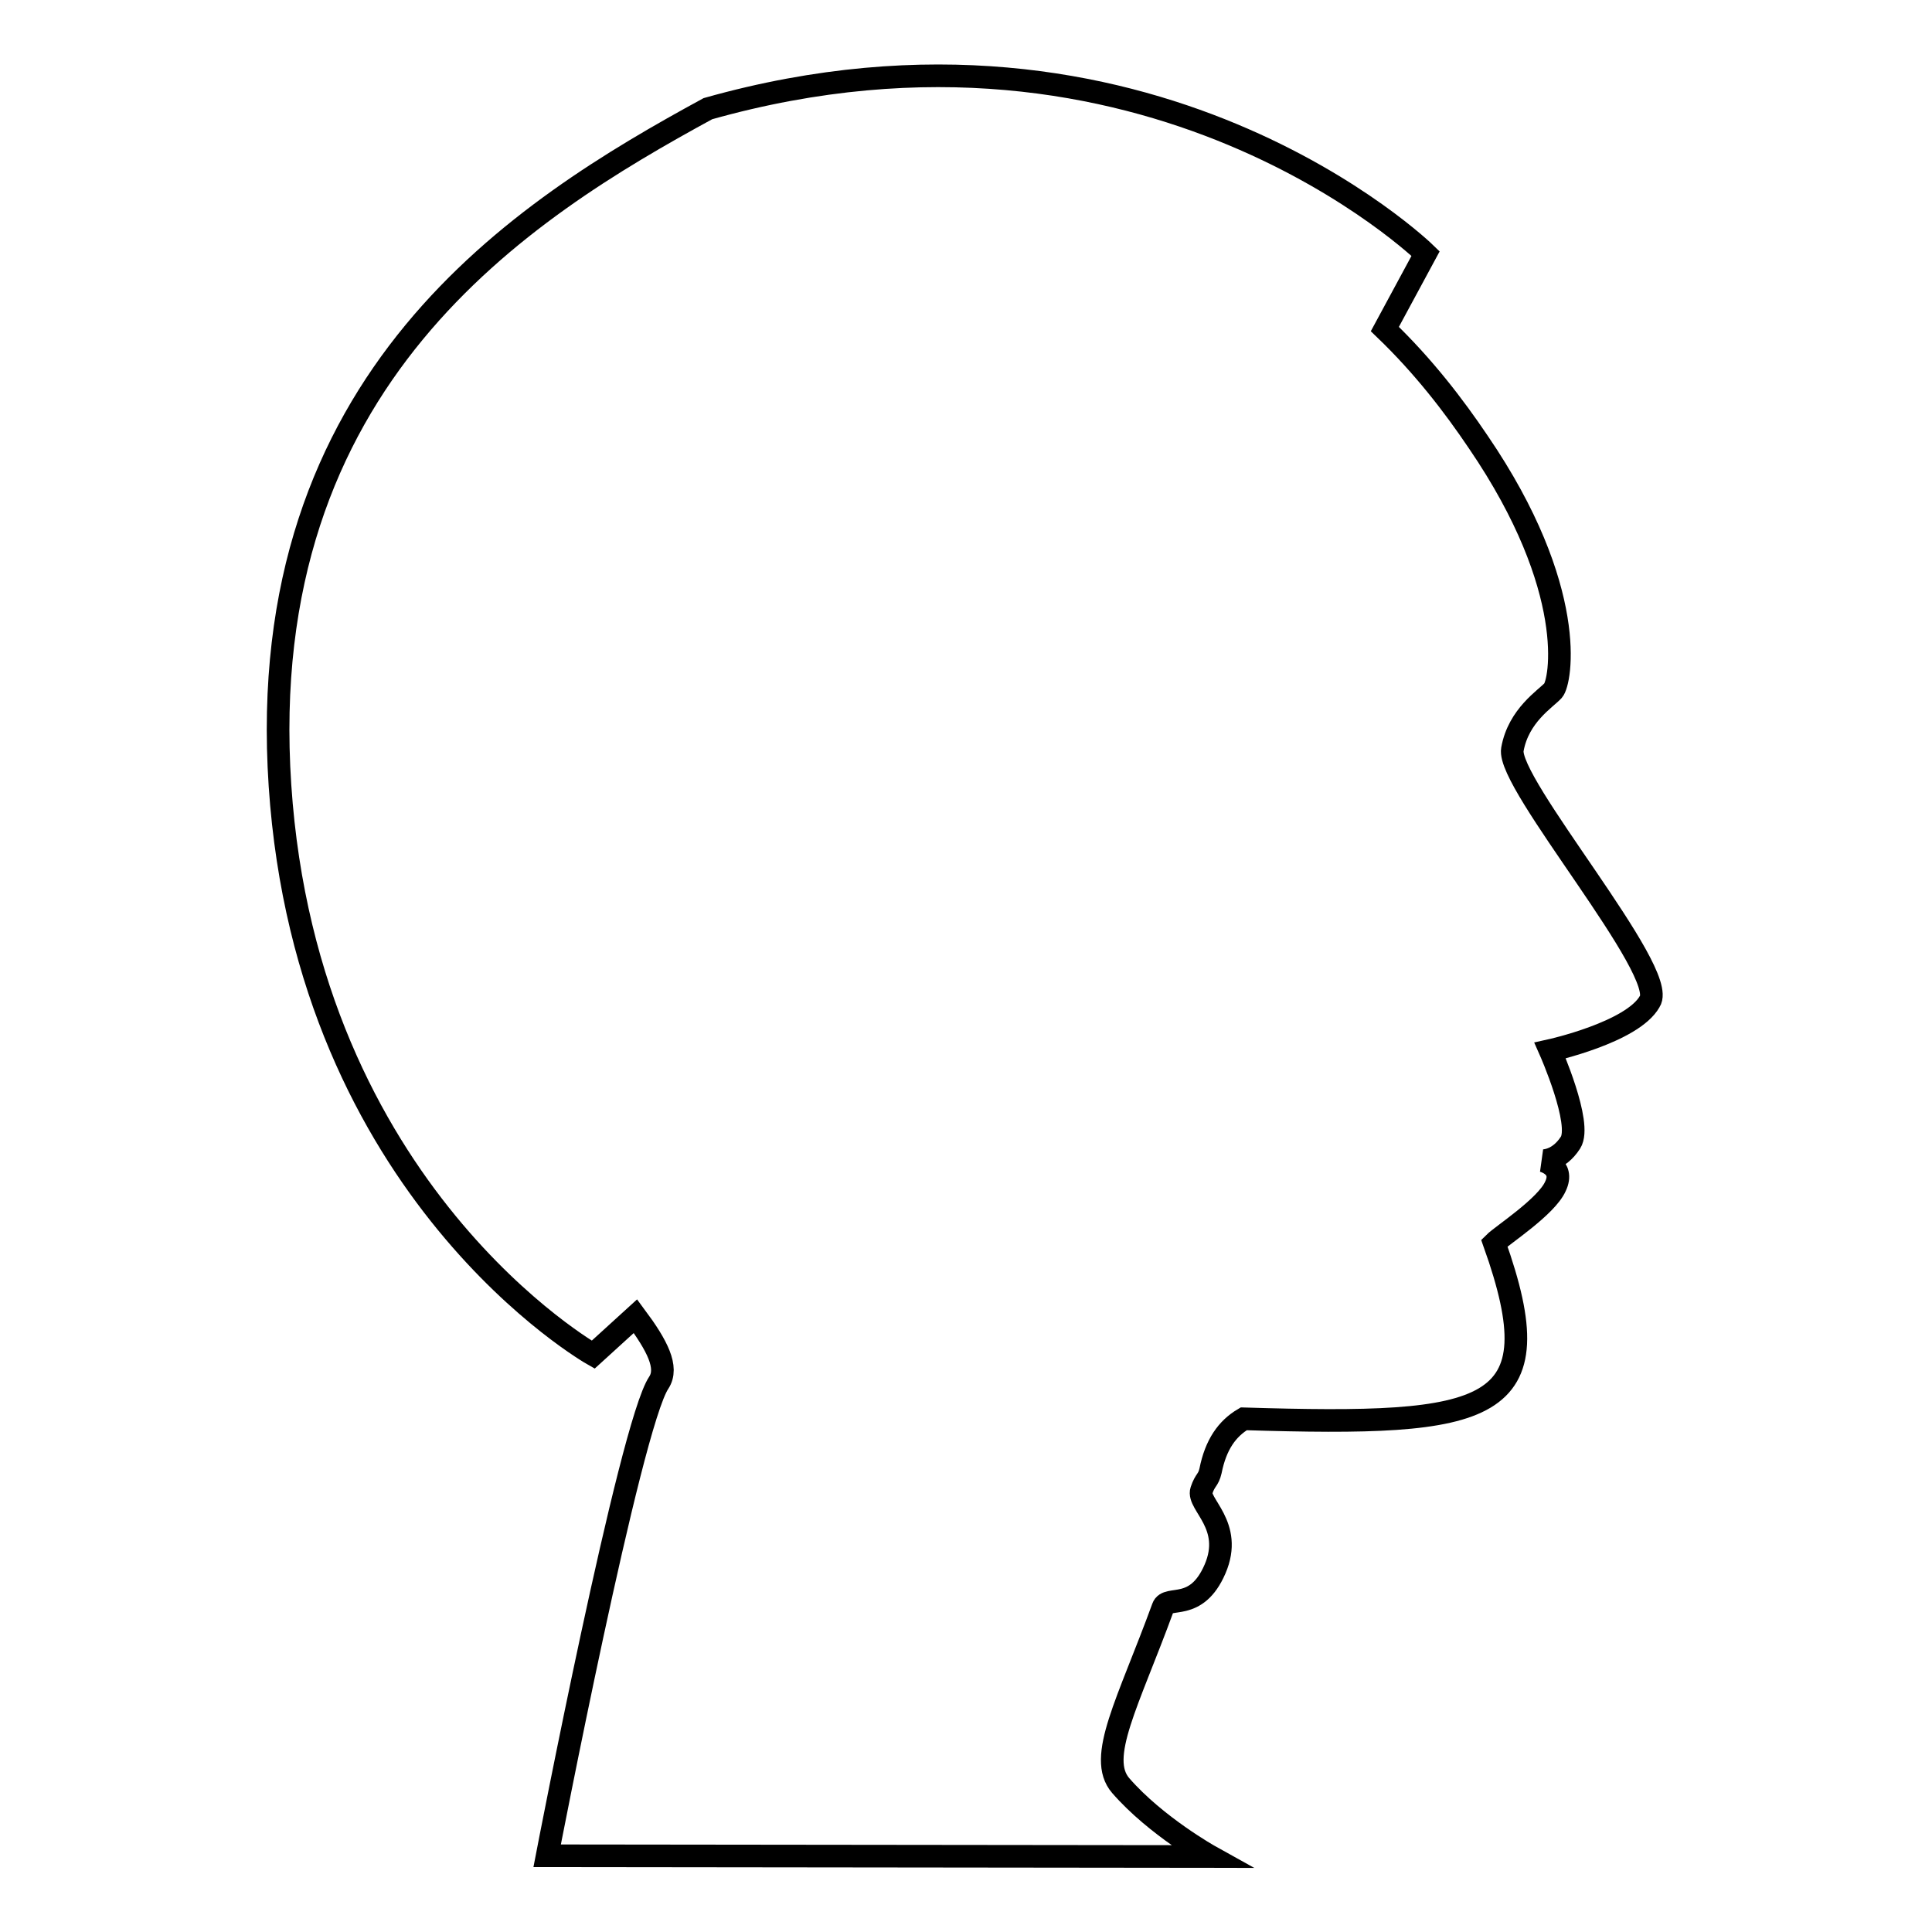<?xml version="1.0" encoding="utf-8"?>
<!-- Svg Vector Icons : http://www.onlinewebfonts.com/icon -->
<!DOCTYPE svg PUBLIC "-//W3C//DTD SVG 1.1//EN" "http://www.w3.org/Graphics/SVG/1.1/DTD/svg11.dtd">
<svg version="1.1" xmlns="http://www.w3.org/2000/svg" xmlns:xlink="http://www.w3.org/1999/xlink" x="0px" y="0px" viewBox="0 0 256 256" enable-background="new 0 0 256 256" xml:space="preserve">
<g><g><g><path stroke-width="3" fill-opacity="0" stroke="#000000"  d="M200.4,99.3c0.8-4.5,4.4-6.7,5.4-7.8c1-1.1,3.4-13.4-9.9-32.9c-3.3-4.9-7.3-10.1-12.4-15l5.4-10c0,0-36.6-35.7-95.1-19.2c-24.6,13.4-60.3,35.7-56.7,89.7c3.6,54,41.5,75.4,41.5,75.4l5.6-5.1c2.9,3.9,4.4,6.8,3.1,8.8c-3.8,5.6-14.8,62.7-14.8,62.7l87.9,0.1c0,0-7.2-4-11.9-9.4c-3.2-3.7,1-11,5.6-23.6c0.6-1.7,4.4,0.7,6.9-5.1c2.5-5.8-2.4-8.6-1.8-10.4c0.5-1.5,0.9-1.3,1.2-2.6c0.7-3.5,2.2-5.6,4.4-6.9c32.8,1,41.3-0.6,33.2-23.3c1-1,6.9-4.8,8.1-7.5c1.3-2.7-1.7-3.4-1.7-3.4s2.1,0.1,3.7-2.4c1.6-2.5-2.7-12.2-2.7-12.2s10.9-2.4,13.2-6.5C221.2,128.8,199.6,103.8,200.4,99.3z"/></g><g></g><g></g><g></g><g></g><g></g><g></g><g></g><g></g><g></g><g></g><g></g><g></g><g></g><g></g><g></g></g></g>
</svg>